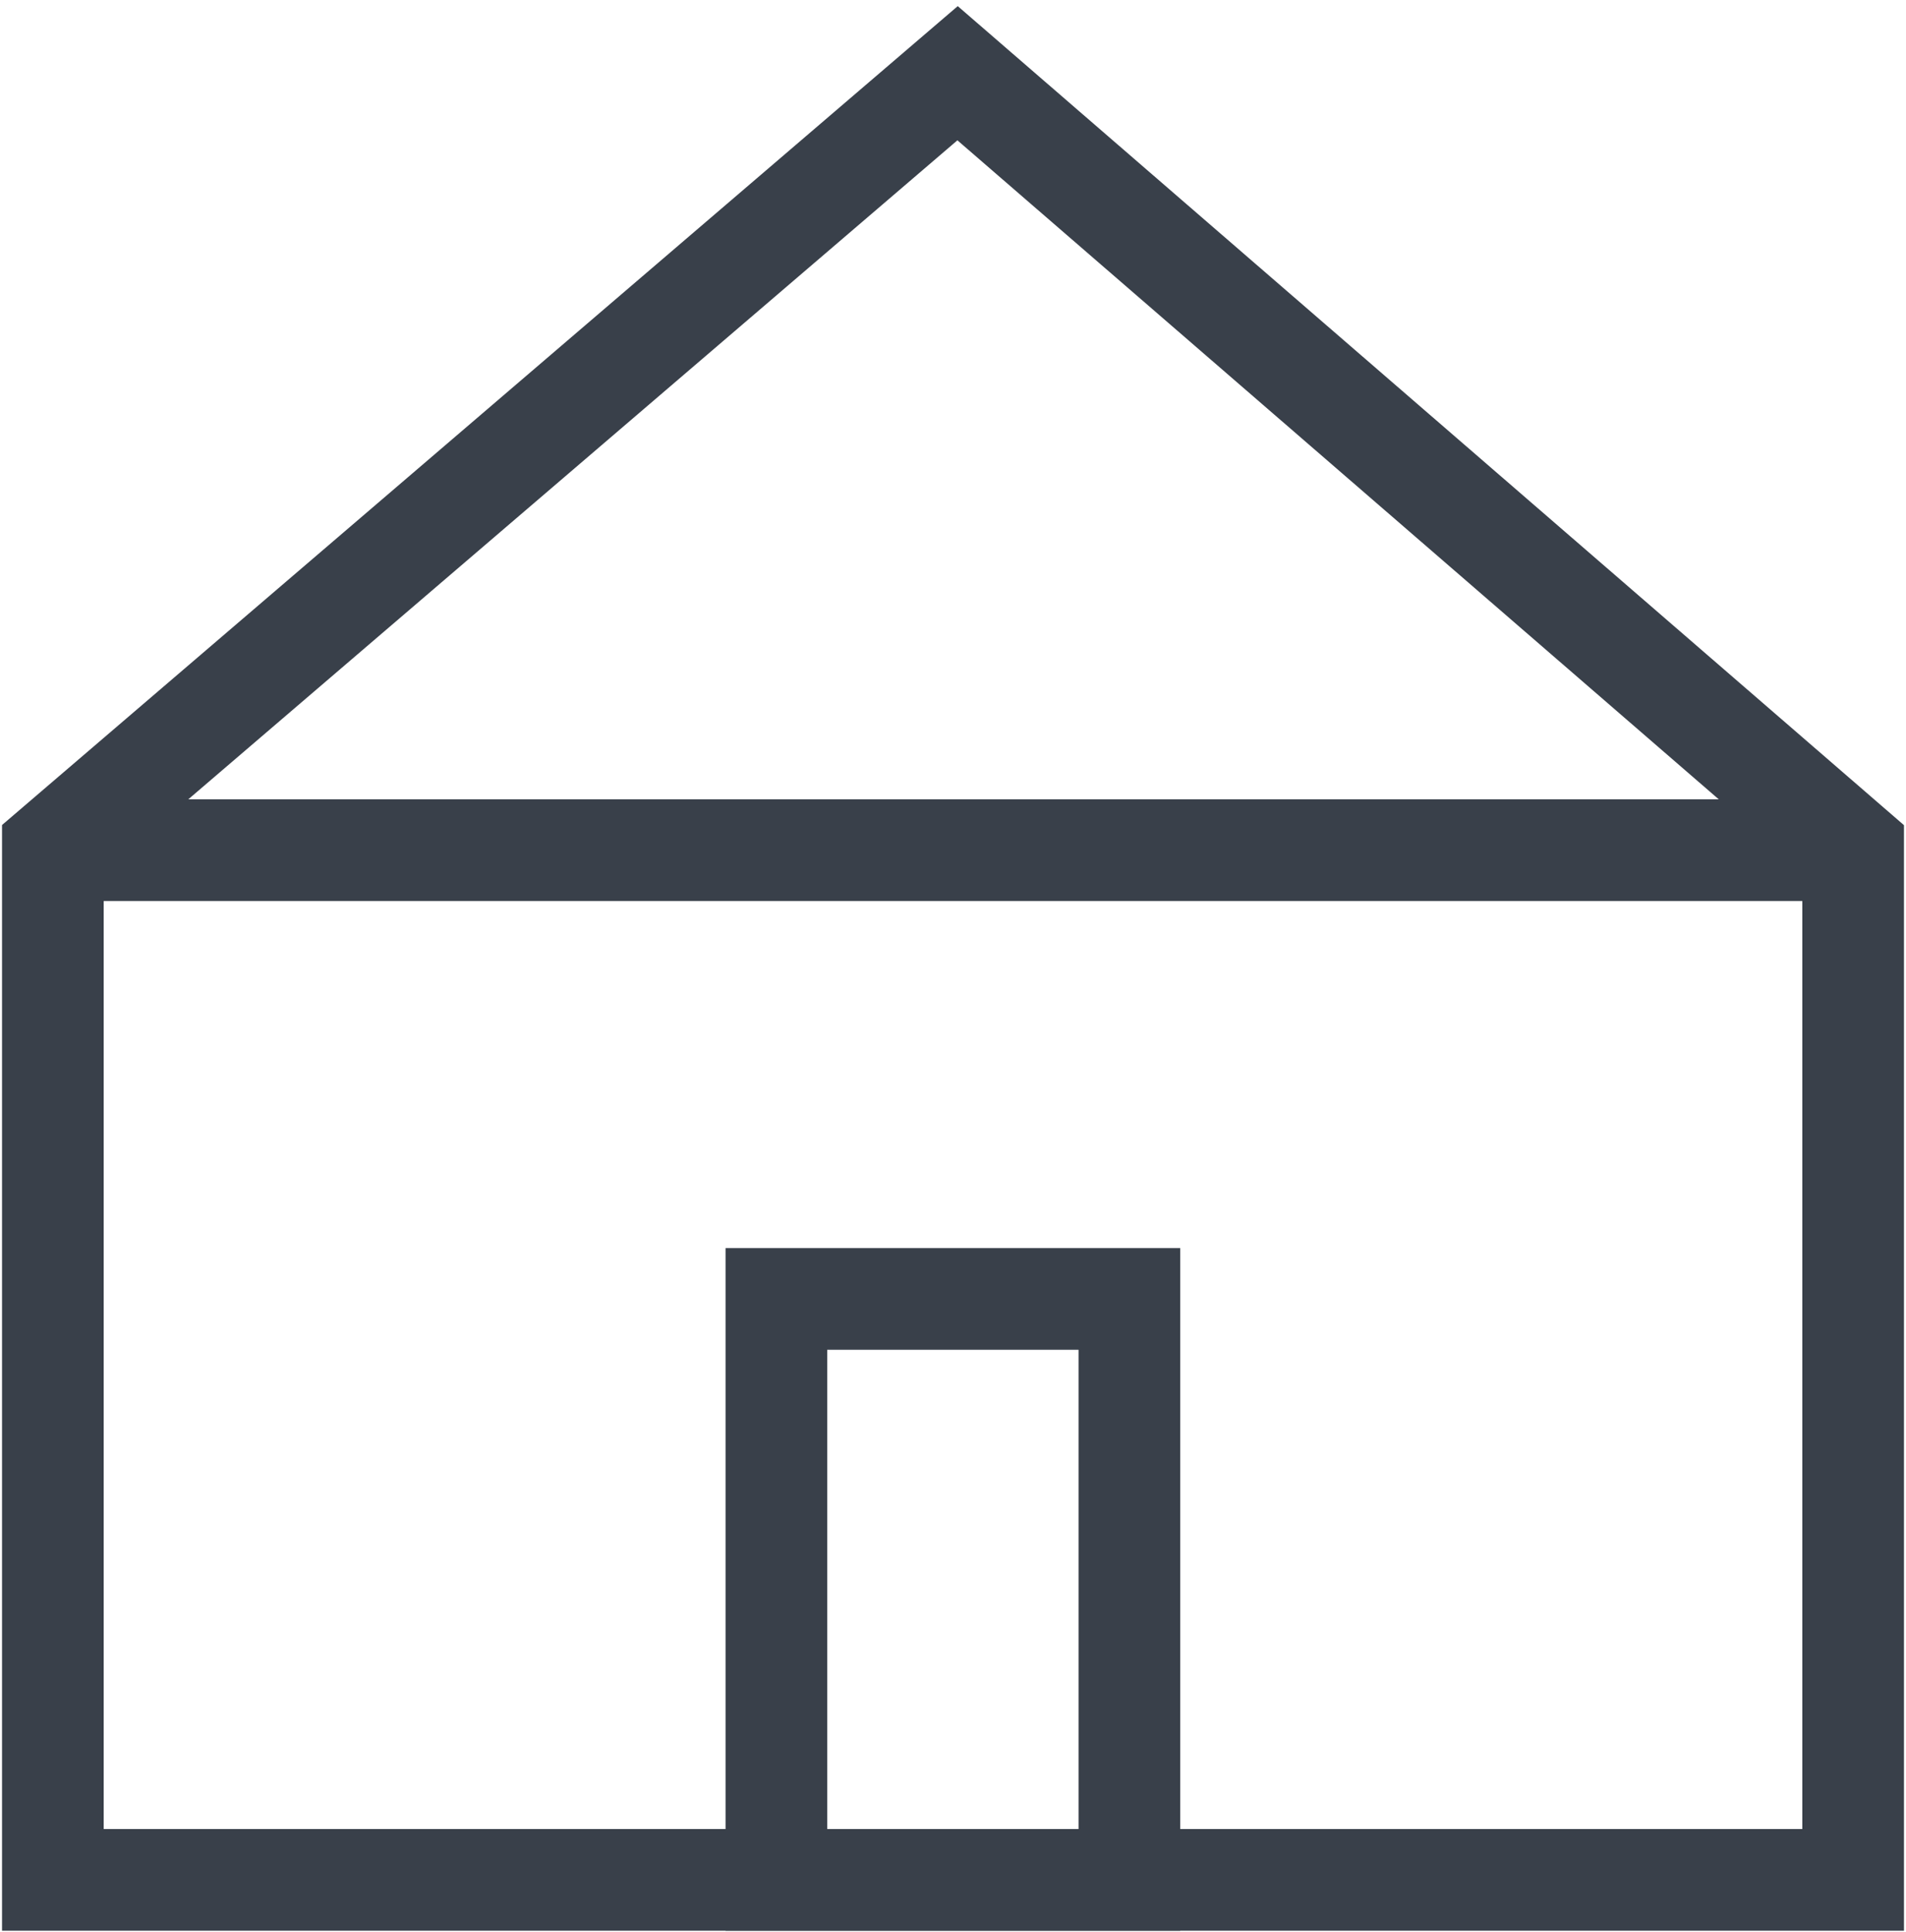<?xml version="1.0" encoding="UTF-8"?>
<svg id="Layer_1" xmlns="http://www.w3.org/2000/svg" version="1.1" viewBox="0 0 75 76">
  <!-- Generator: Adobe Illustrator 29.0.1, SVG Export Plug-In . SVG Version: 2.1.0 Build 192)  -->
  <defs>
    <style>
      .st0 {
        fill: none;
        stroke: #39404a;
        stroke-miterlimit: 10;
        stroke-width: 4px;
      }
    </style>
  </defs>
  <polygon class="st0" points="2.08 73.94 2.08 33.37 37.68 2.88 72.92 33.37 72.92 73.94 2.08 73.94"/>
  <rect class="st0" x="30.55" y="51.09" width="13.89" height="22.85"/>
  <line class="st0" x1="2.15" y1="33.44" x2="72.92" y2="33.44"/>
</svg>